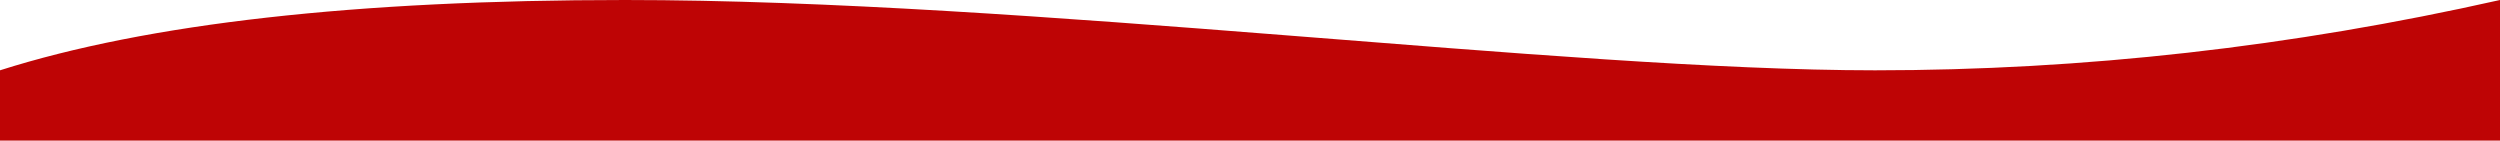 <svg xmlns="http://www.w3.org/2000/svg" xmlns:xlink="http://www.w3.org/1999/xlink" id="Layer_1" x="0px" y="0px" viewBox="0 0 1280 72" style="enable-background:new 0 0 1280 72;" xml:space="preserve"><style type="text/css">	.st0{fill:#FDFDFD;}</style><path style="fill: #be0405" class="st0" d="M0,36C75.6,12,182.3,0,320,0c206.6,0,480,36,640,36c106.7,0,213.3-12,320-36v72H18.5H0L0,36z"></path></svg>